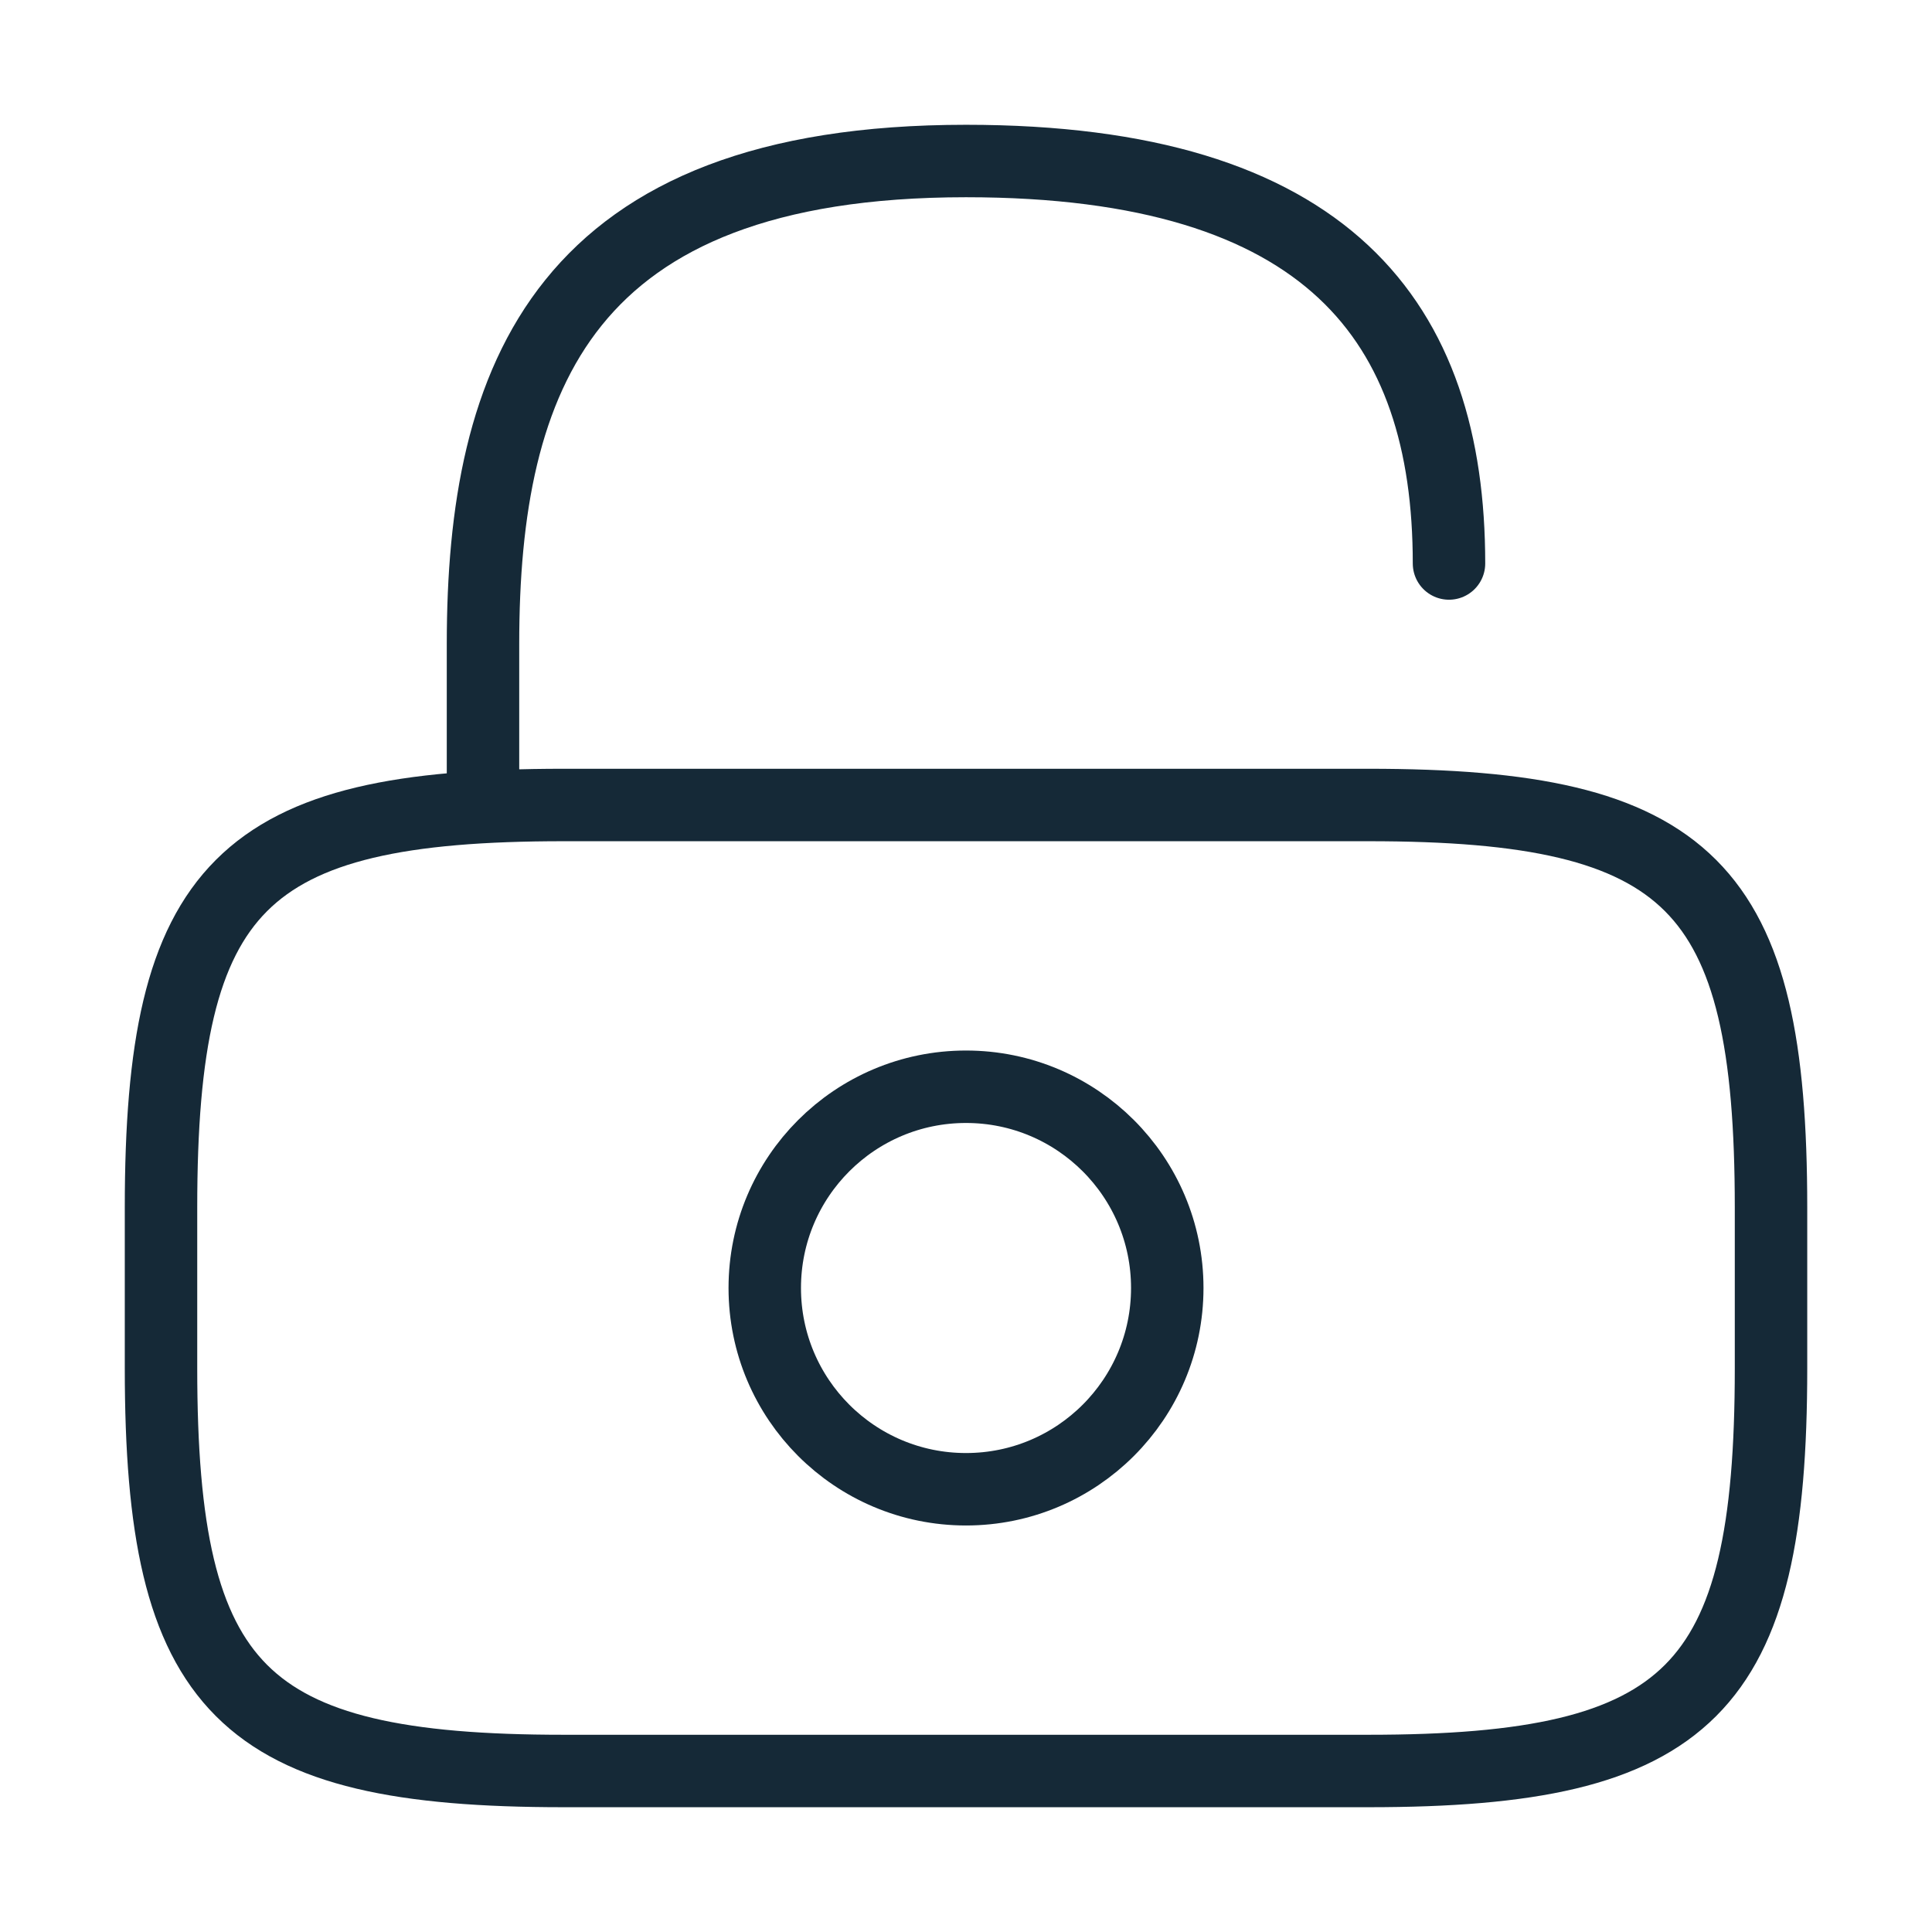 <svg width="80" height="80" viewBox="0 0 80 80" fill="none" xmlns="http://www.w3.org/2000/svg">
<path d="M56.667 73.333H23.334C10 73.333 6.667 70 6.667 56.667V50C6.667 36.667 10 33.333 23.334 33.333H56.667C70 33.333 73.334 36.667 73.334 50V56.667C73.334 70 70 73.333 56.667 73.333Z" stroke="#152937" stroke-width="3" stroke-linecap="round" stroke-linejoin="round"/>
<path d="M20 33.333V26.667C20 15.633 23.333 6.667 40 6.667C55 6.667 60 13.333 60 23.333" stroke="#152937" stroke-width="3" stroke-linecap="round" stroke-linejoin="round"/>
<path d="M40 61.667C44.603 61.667 48.334 57.936 48.334 53.333C48.334 48.731 44.603 45 40 45C35.398 45 31.667 48.731 31.667 53.333C31.667 57.936 35.398 61.667 40 61.667Z" stroke="#152937" stroke-width="3" stroke-linecap="round" stroke-linejoin="round"/>
</svg>
